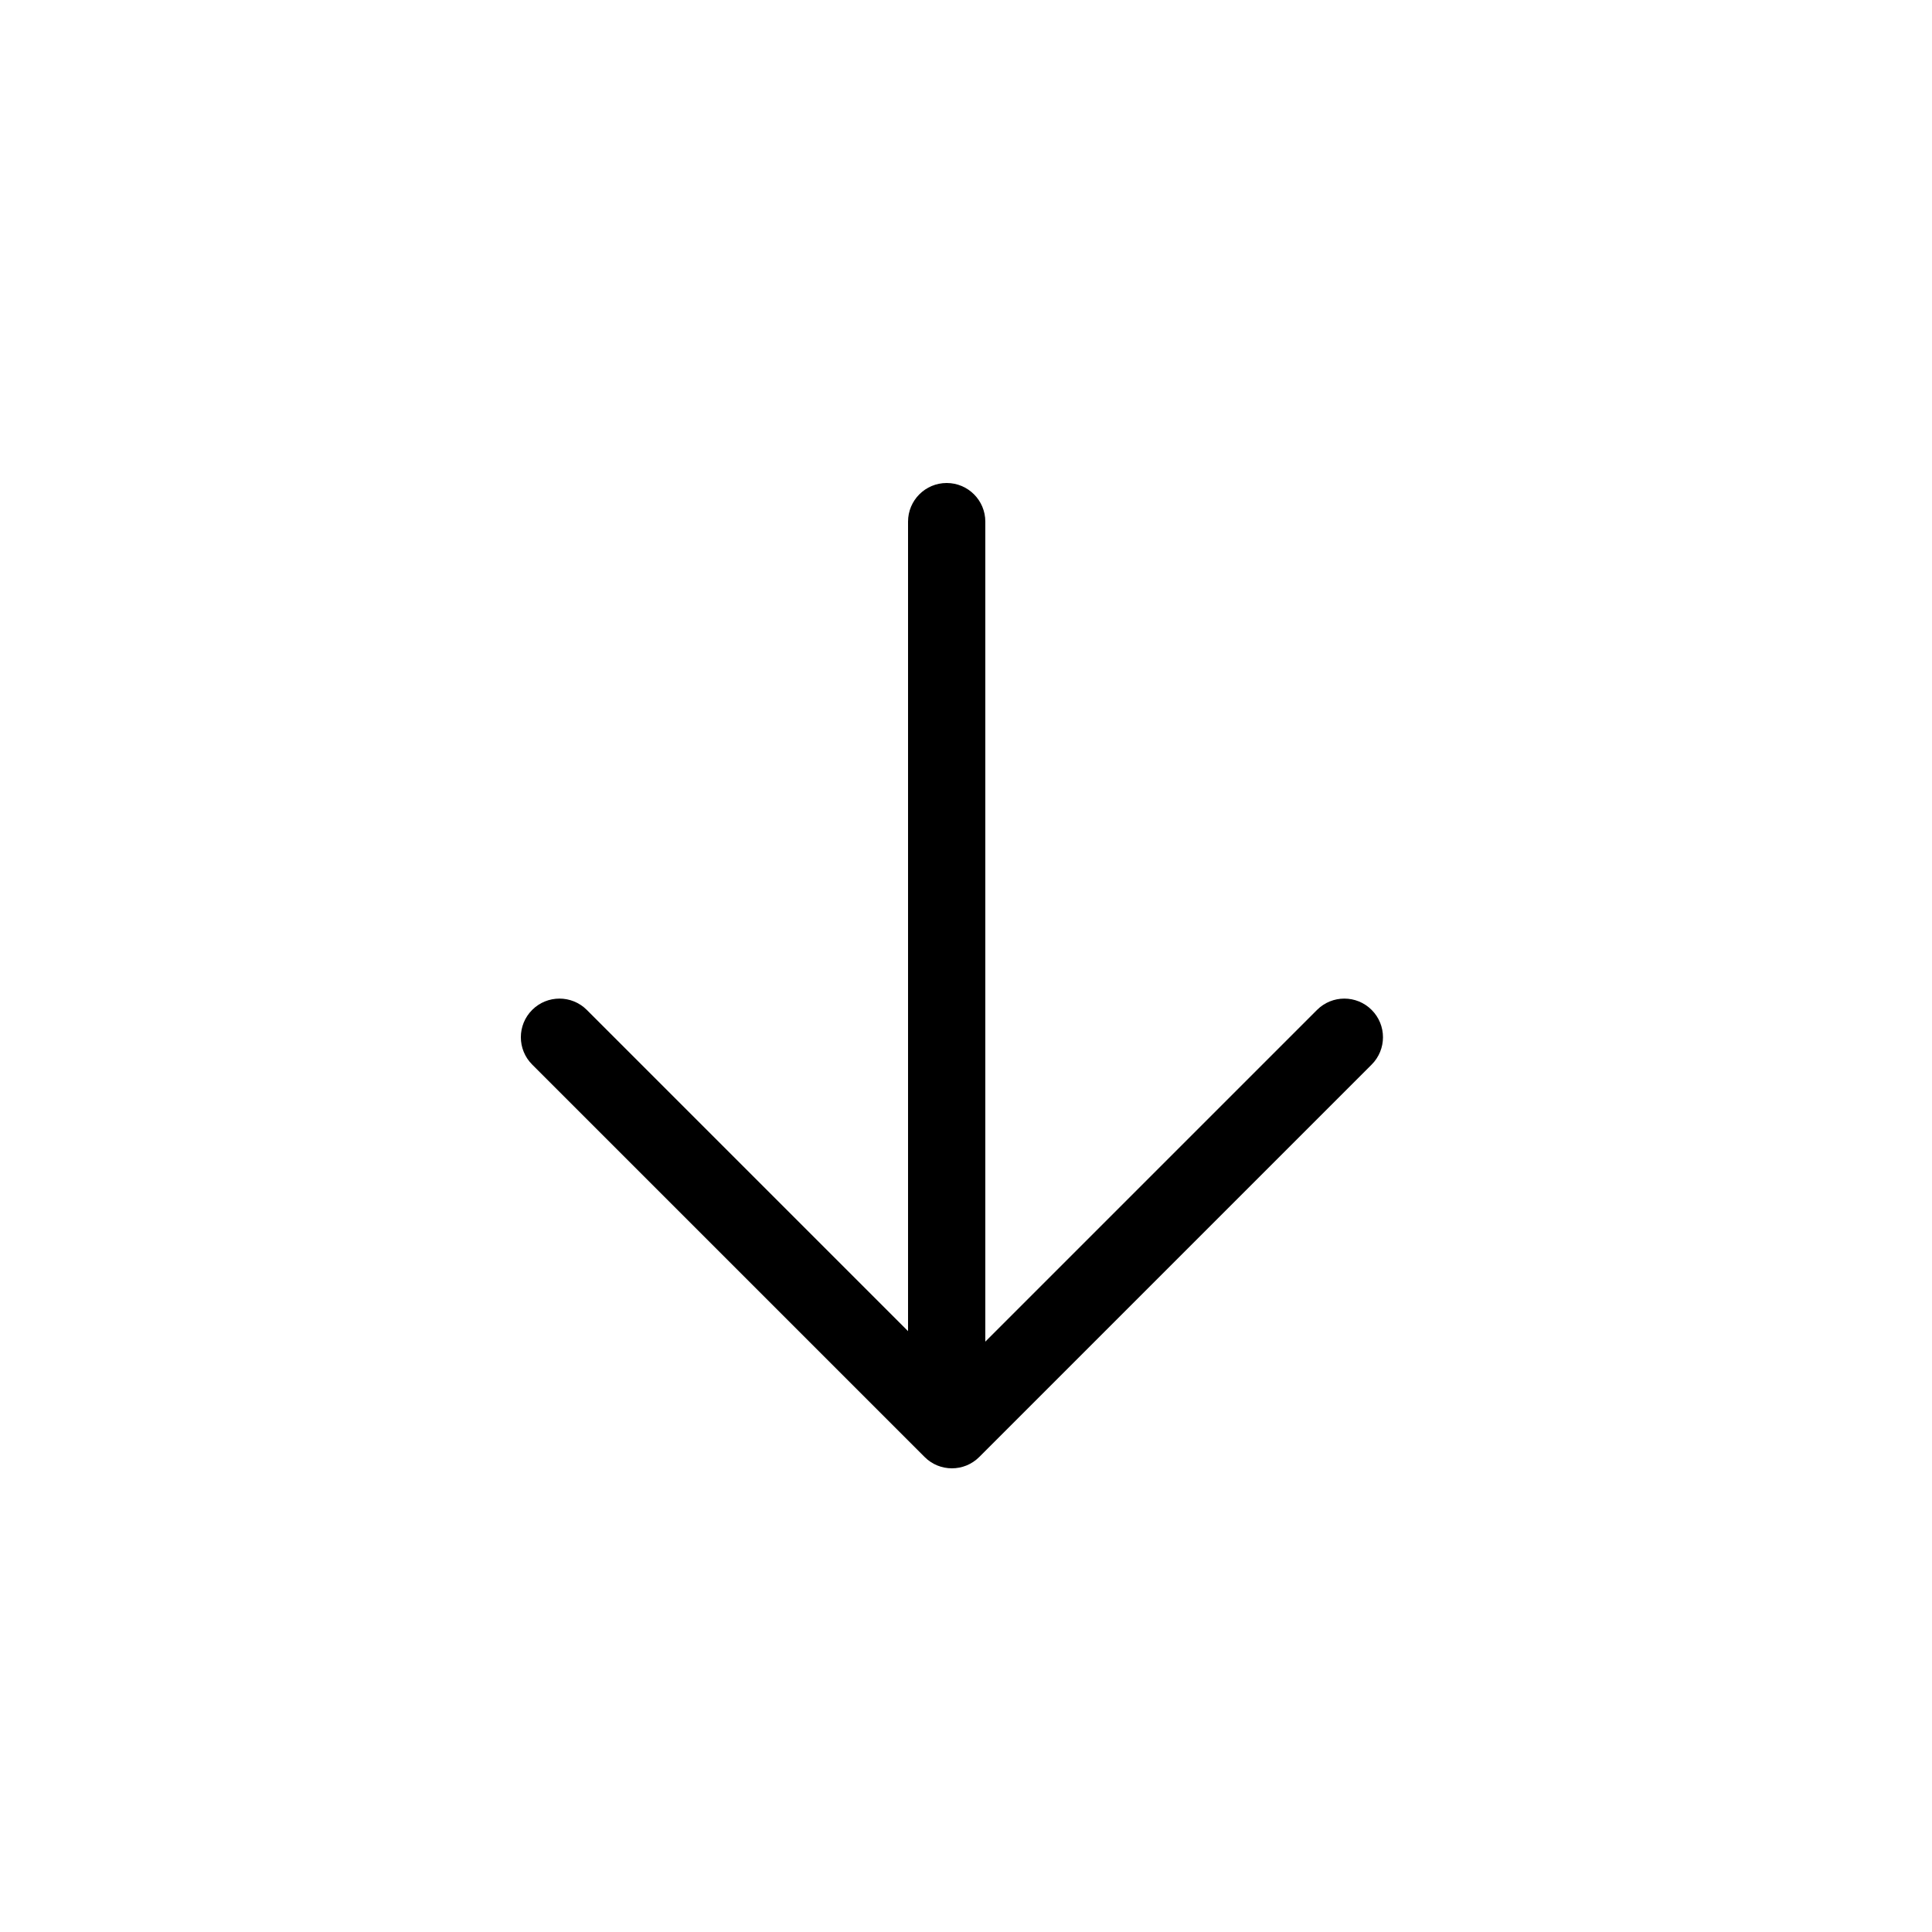 <svg xmlns="http://www.w3.org/2000/svg" xmlns:xlink="http://www.w3.org/1999/xlink" version="1.1" x="0px" y="0px" viewBox="0 0 100 100" enable-background="new 0 0 100 100" xml:space="preserve"><path fill="#000000" d="M68.169,52.273L51,69.442V27c0-1.104-0.896-2-2-2s-2,0.896-2,2v41.9L30.373,52.273  c-0.78-0.781-2.048-0.781-2.828,0c-0.781,0.781-0.781,2.047,0,2.828l20.312,20.312C48.247,75.805,48.759,76,49.271,76  s1.024-0.195,1.414-0.586l20.312-20.312c0.781-0.781,0.781-2.047,0-2.828C70.217,51.492,68.95,51.492,68.169,52.273z"></path></svg>